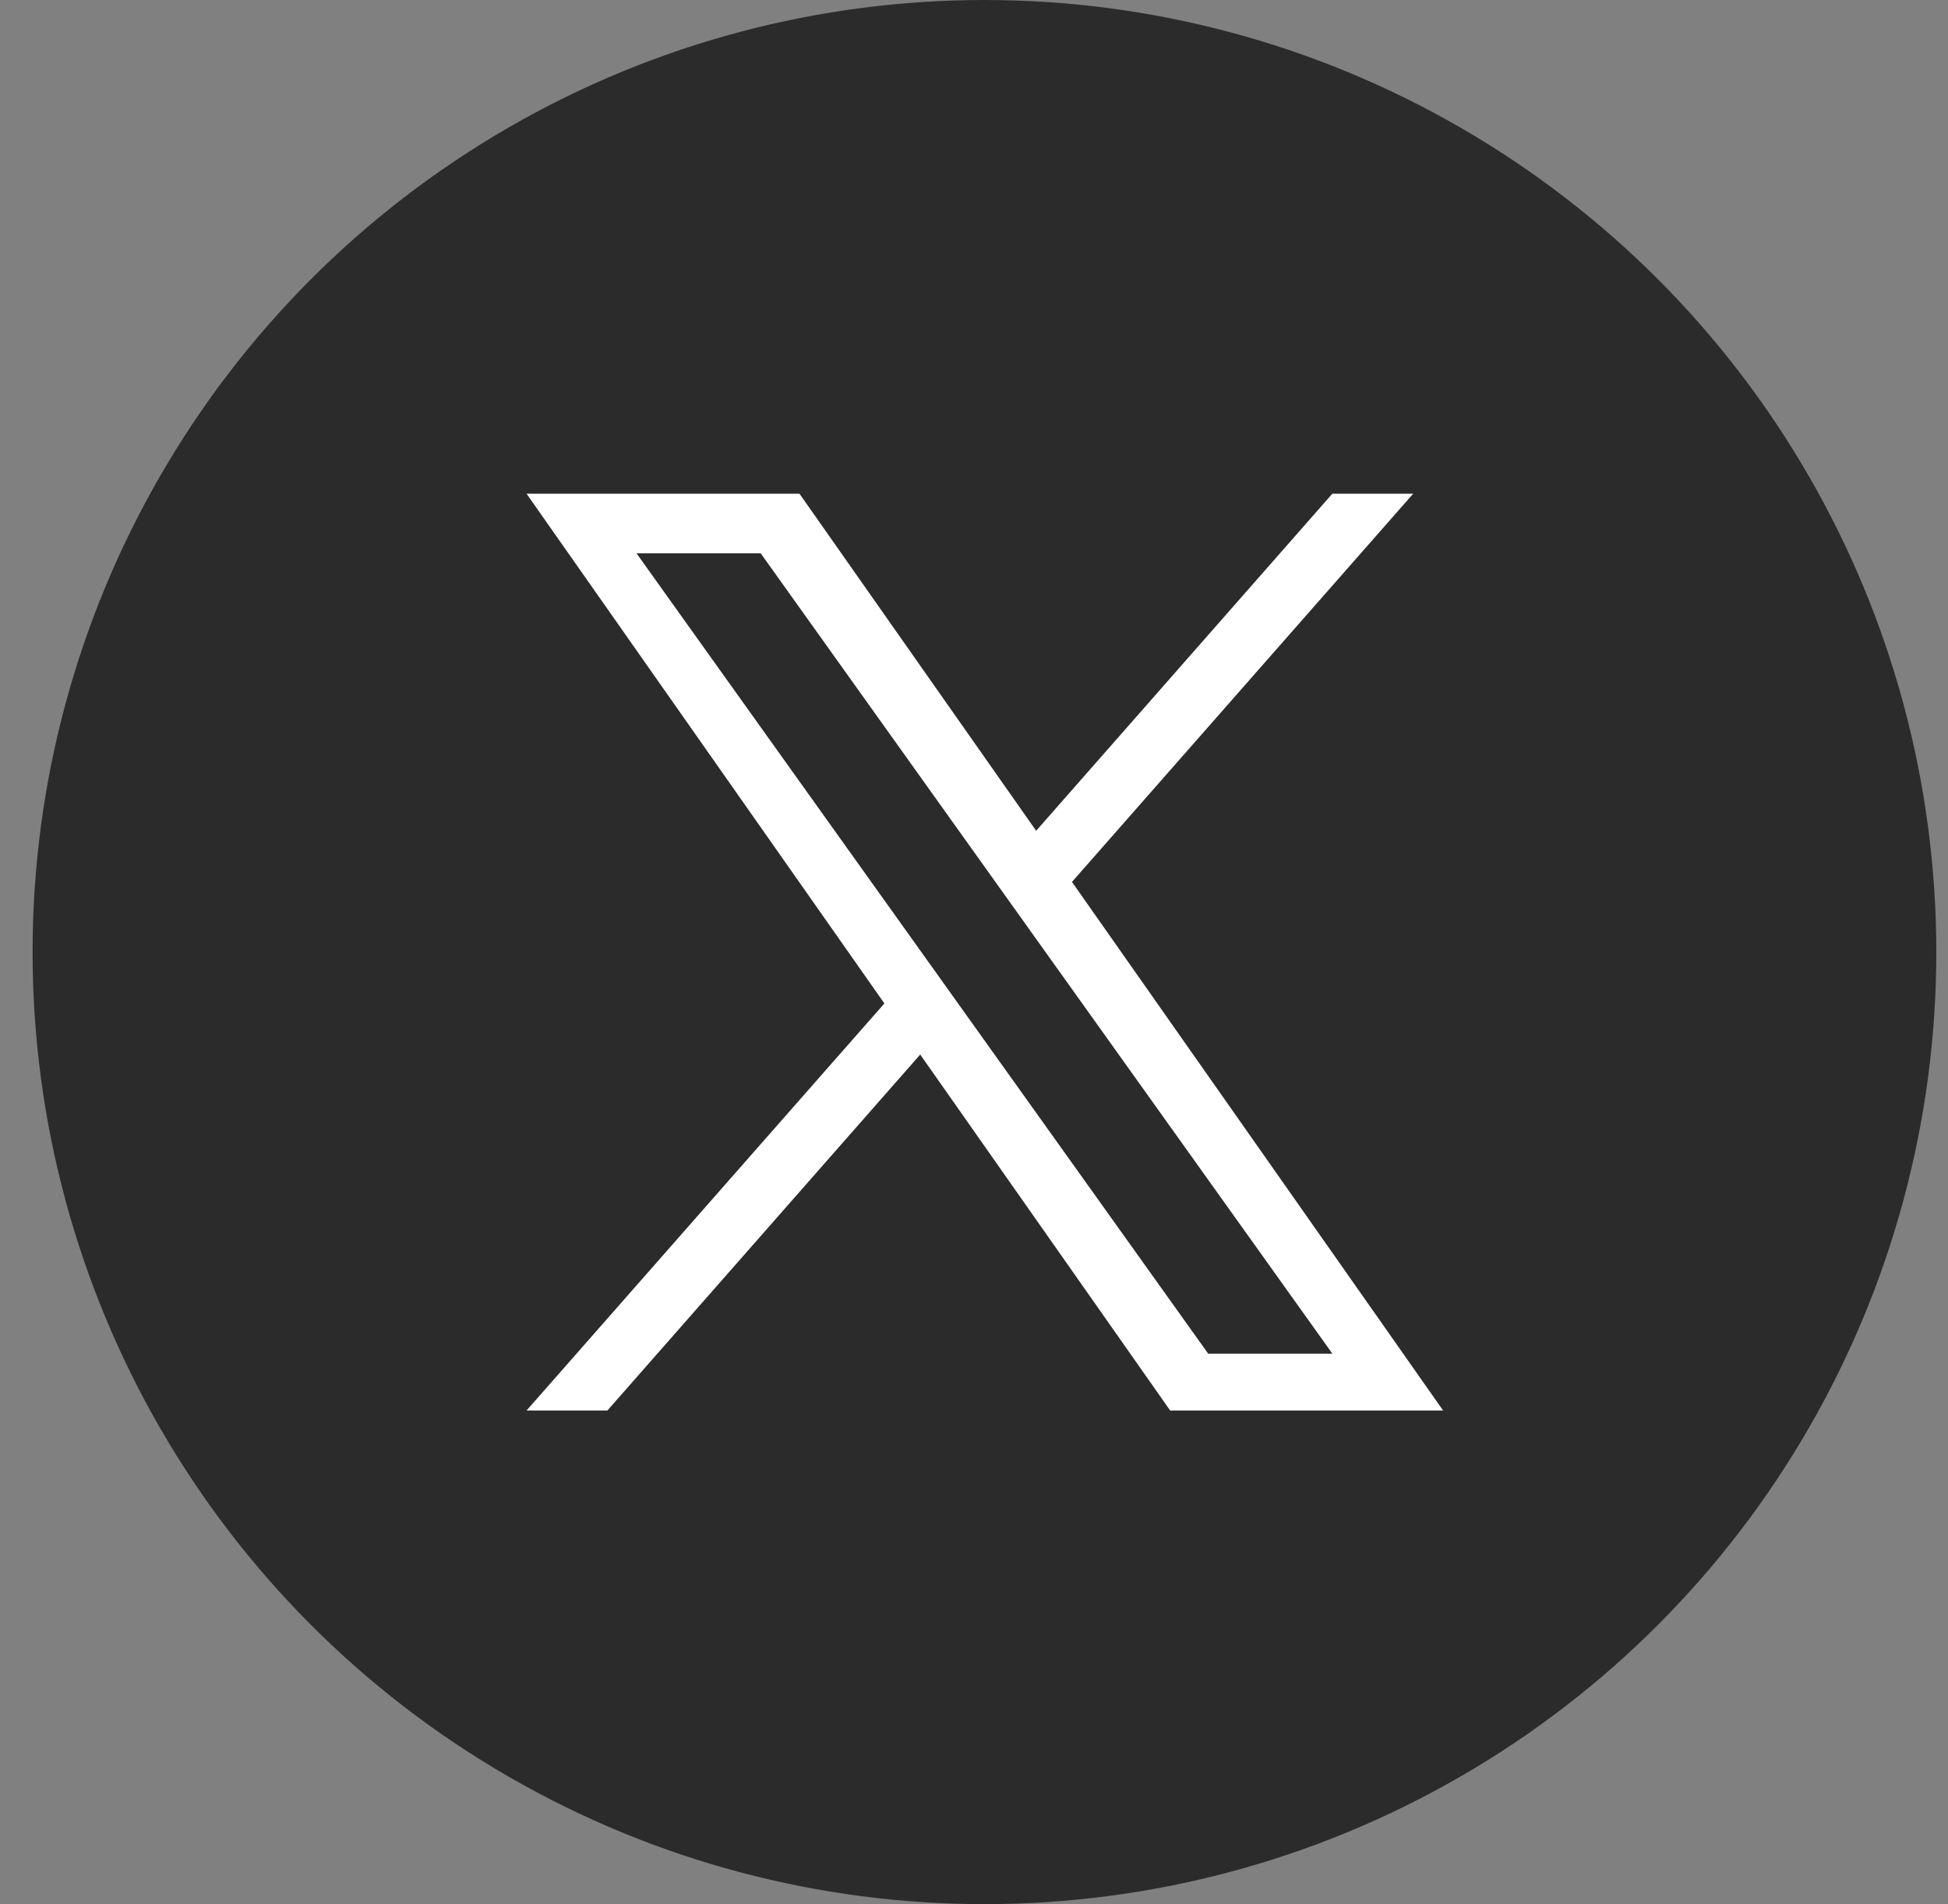 <svg width="44" height="43" viewBox="0 0 44 43" fill="none" xmlns="http://www.w3.org/2000/svg">
<rect x="0" y="0" width="44" height="43" fill="#808080" stroke="none"/>
<circle cx="22.236" cy="21.5" r="21.5" fill="#2B2B2B"/>
<path d="M24.213 19.916L31.92 11.149H30.094L23.404 18.761L18.058 11.149H11.893L19.976 22.66L11.893 31.853H13.719L20.785 23.814L26.431 31.853H32.596L24.213 19.916ZM21.712 22.761L20.893 21.615L14.377 12.495H17.182L22.44 19.855L23.259 21.001L30.095 30.569H27.29L21.712 22.761Z" fill="white"/>
</svg>
